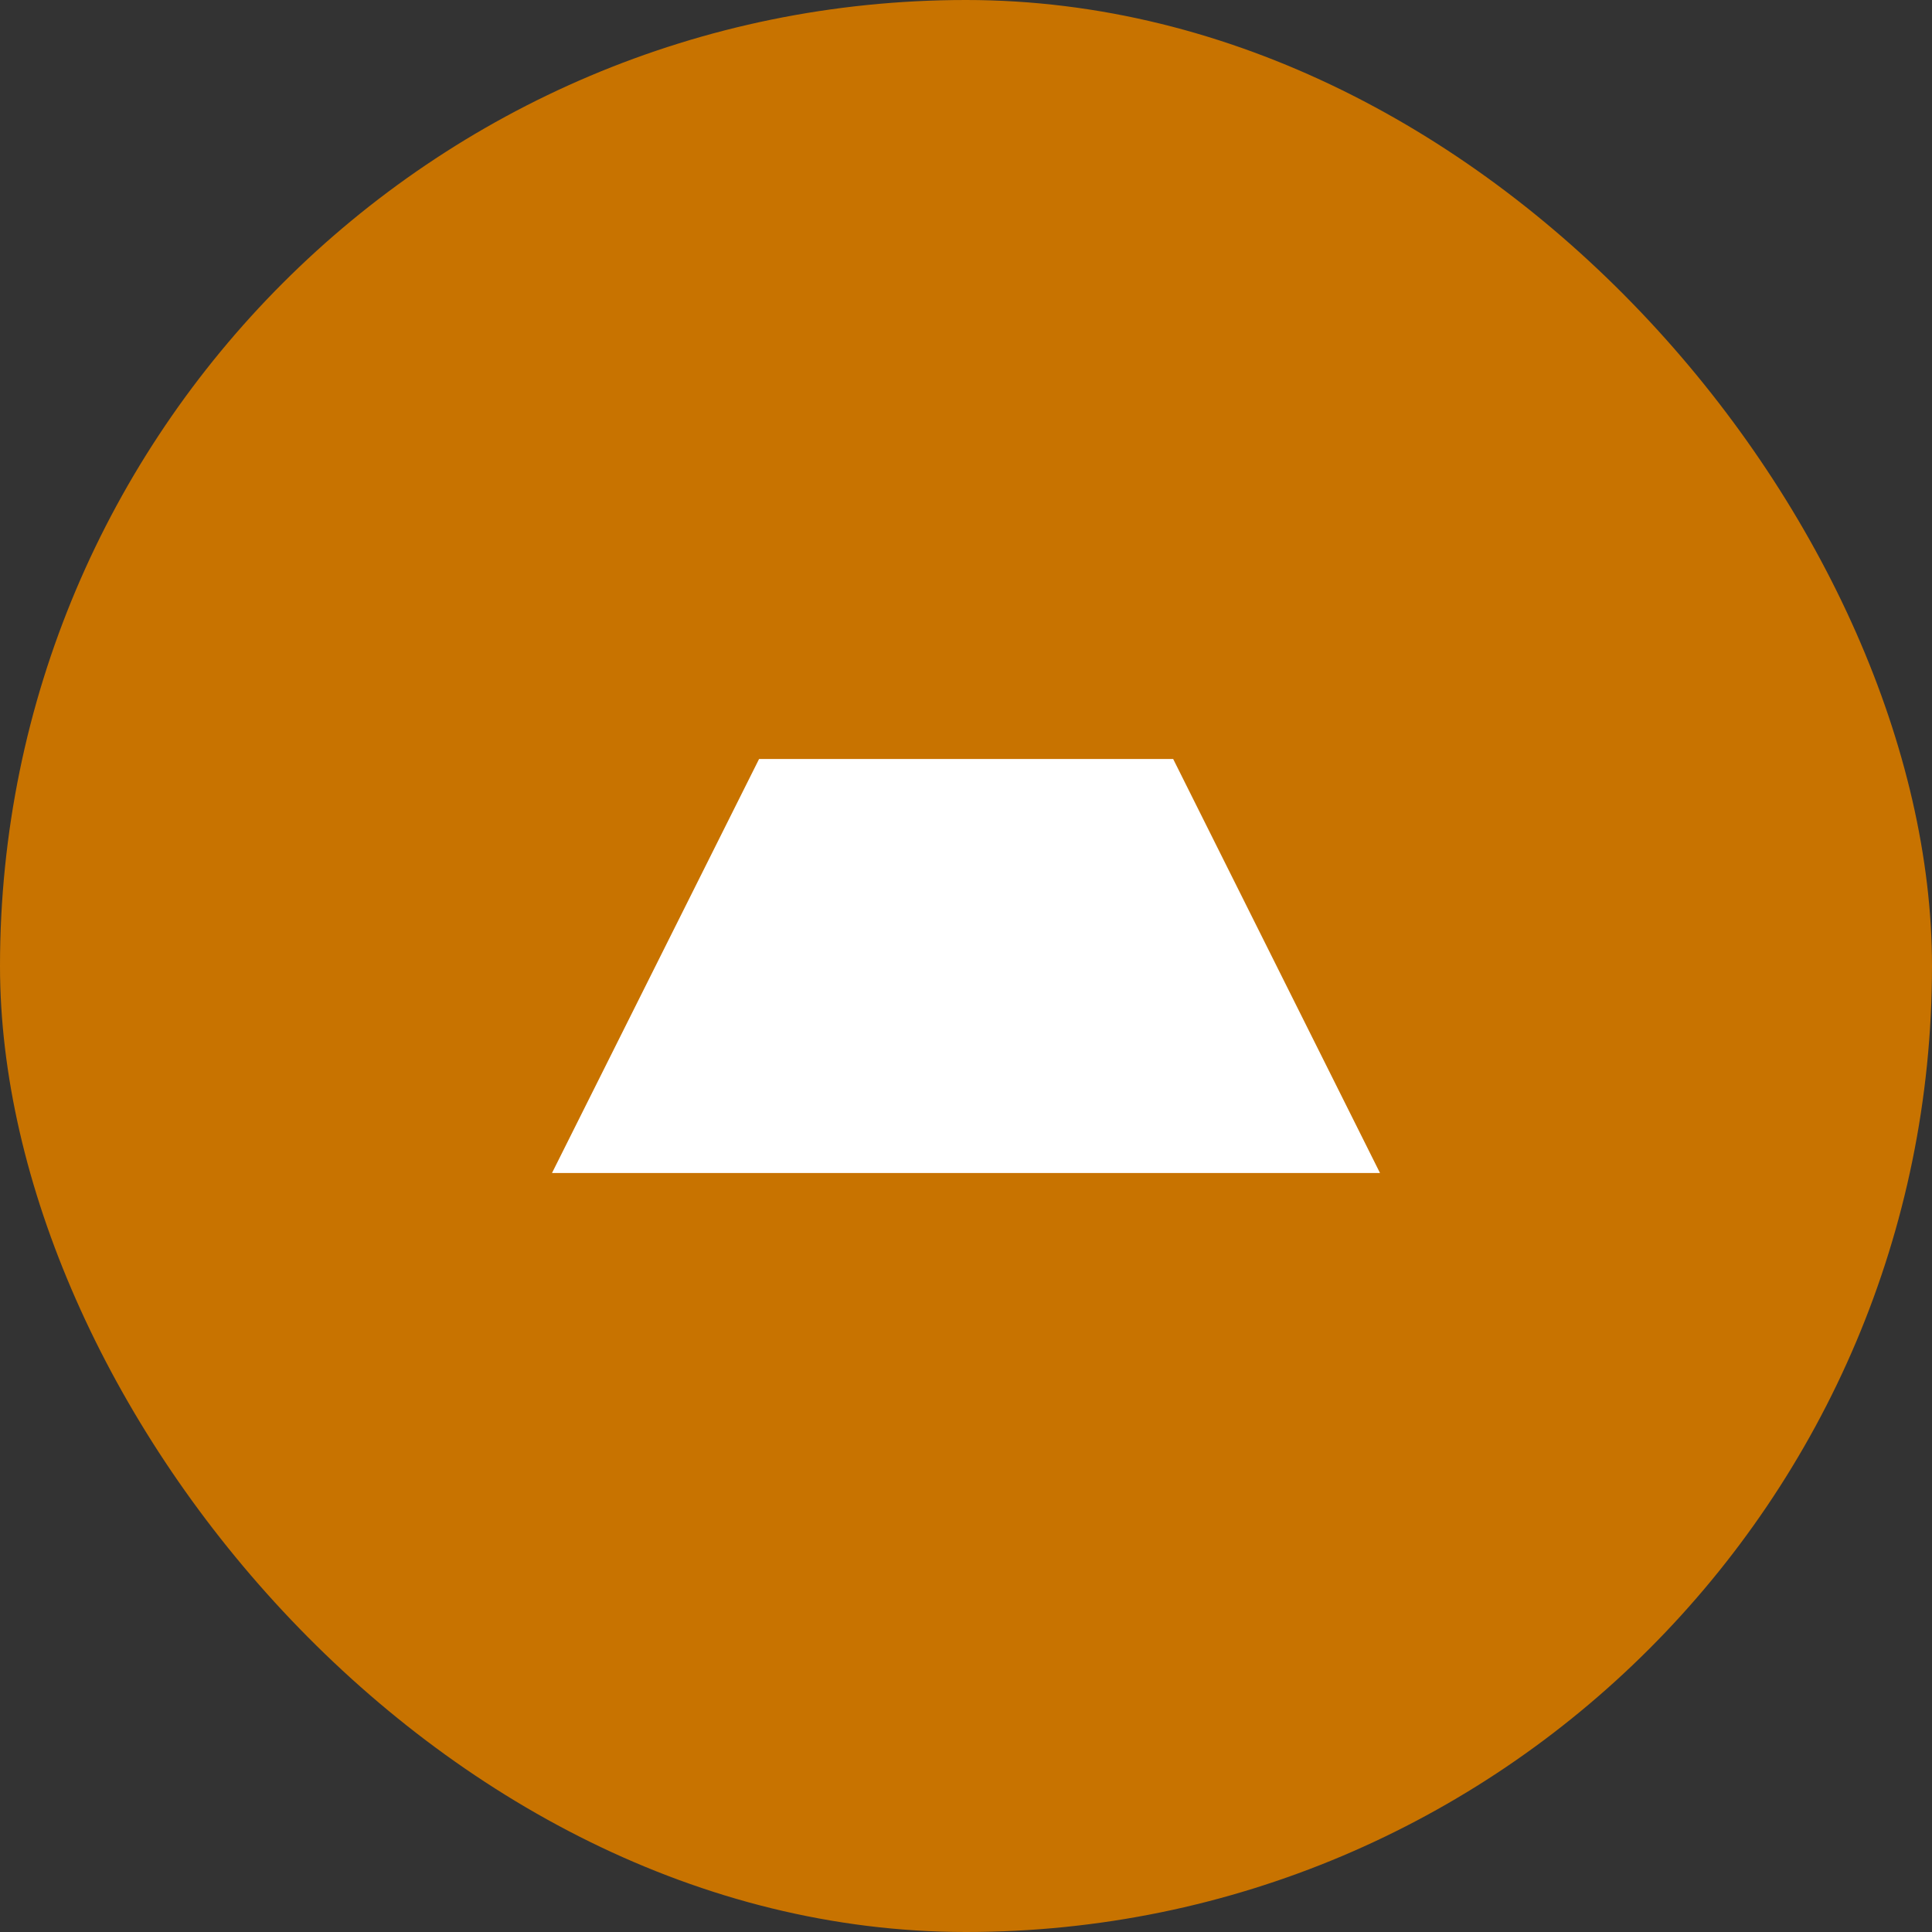 <svg width="56" height="56" xmlns="http://www.w3.org/2000/svg" xmlns:xlink="http://www.w3.org/1999/xlink"><rect width="100%" height="100%" fill="#333333" stroke="none"/><defs><rect id="a" width="56" height="56" rx="28"/></defs><g fill="none" fill-rule="evenodd"><use fill="#C87300" xlink:href="#a"/><path d="M16 34h24l-5.995-12H22.002L16 34z" fill="#FFF"/></g></svg>
